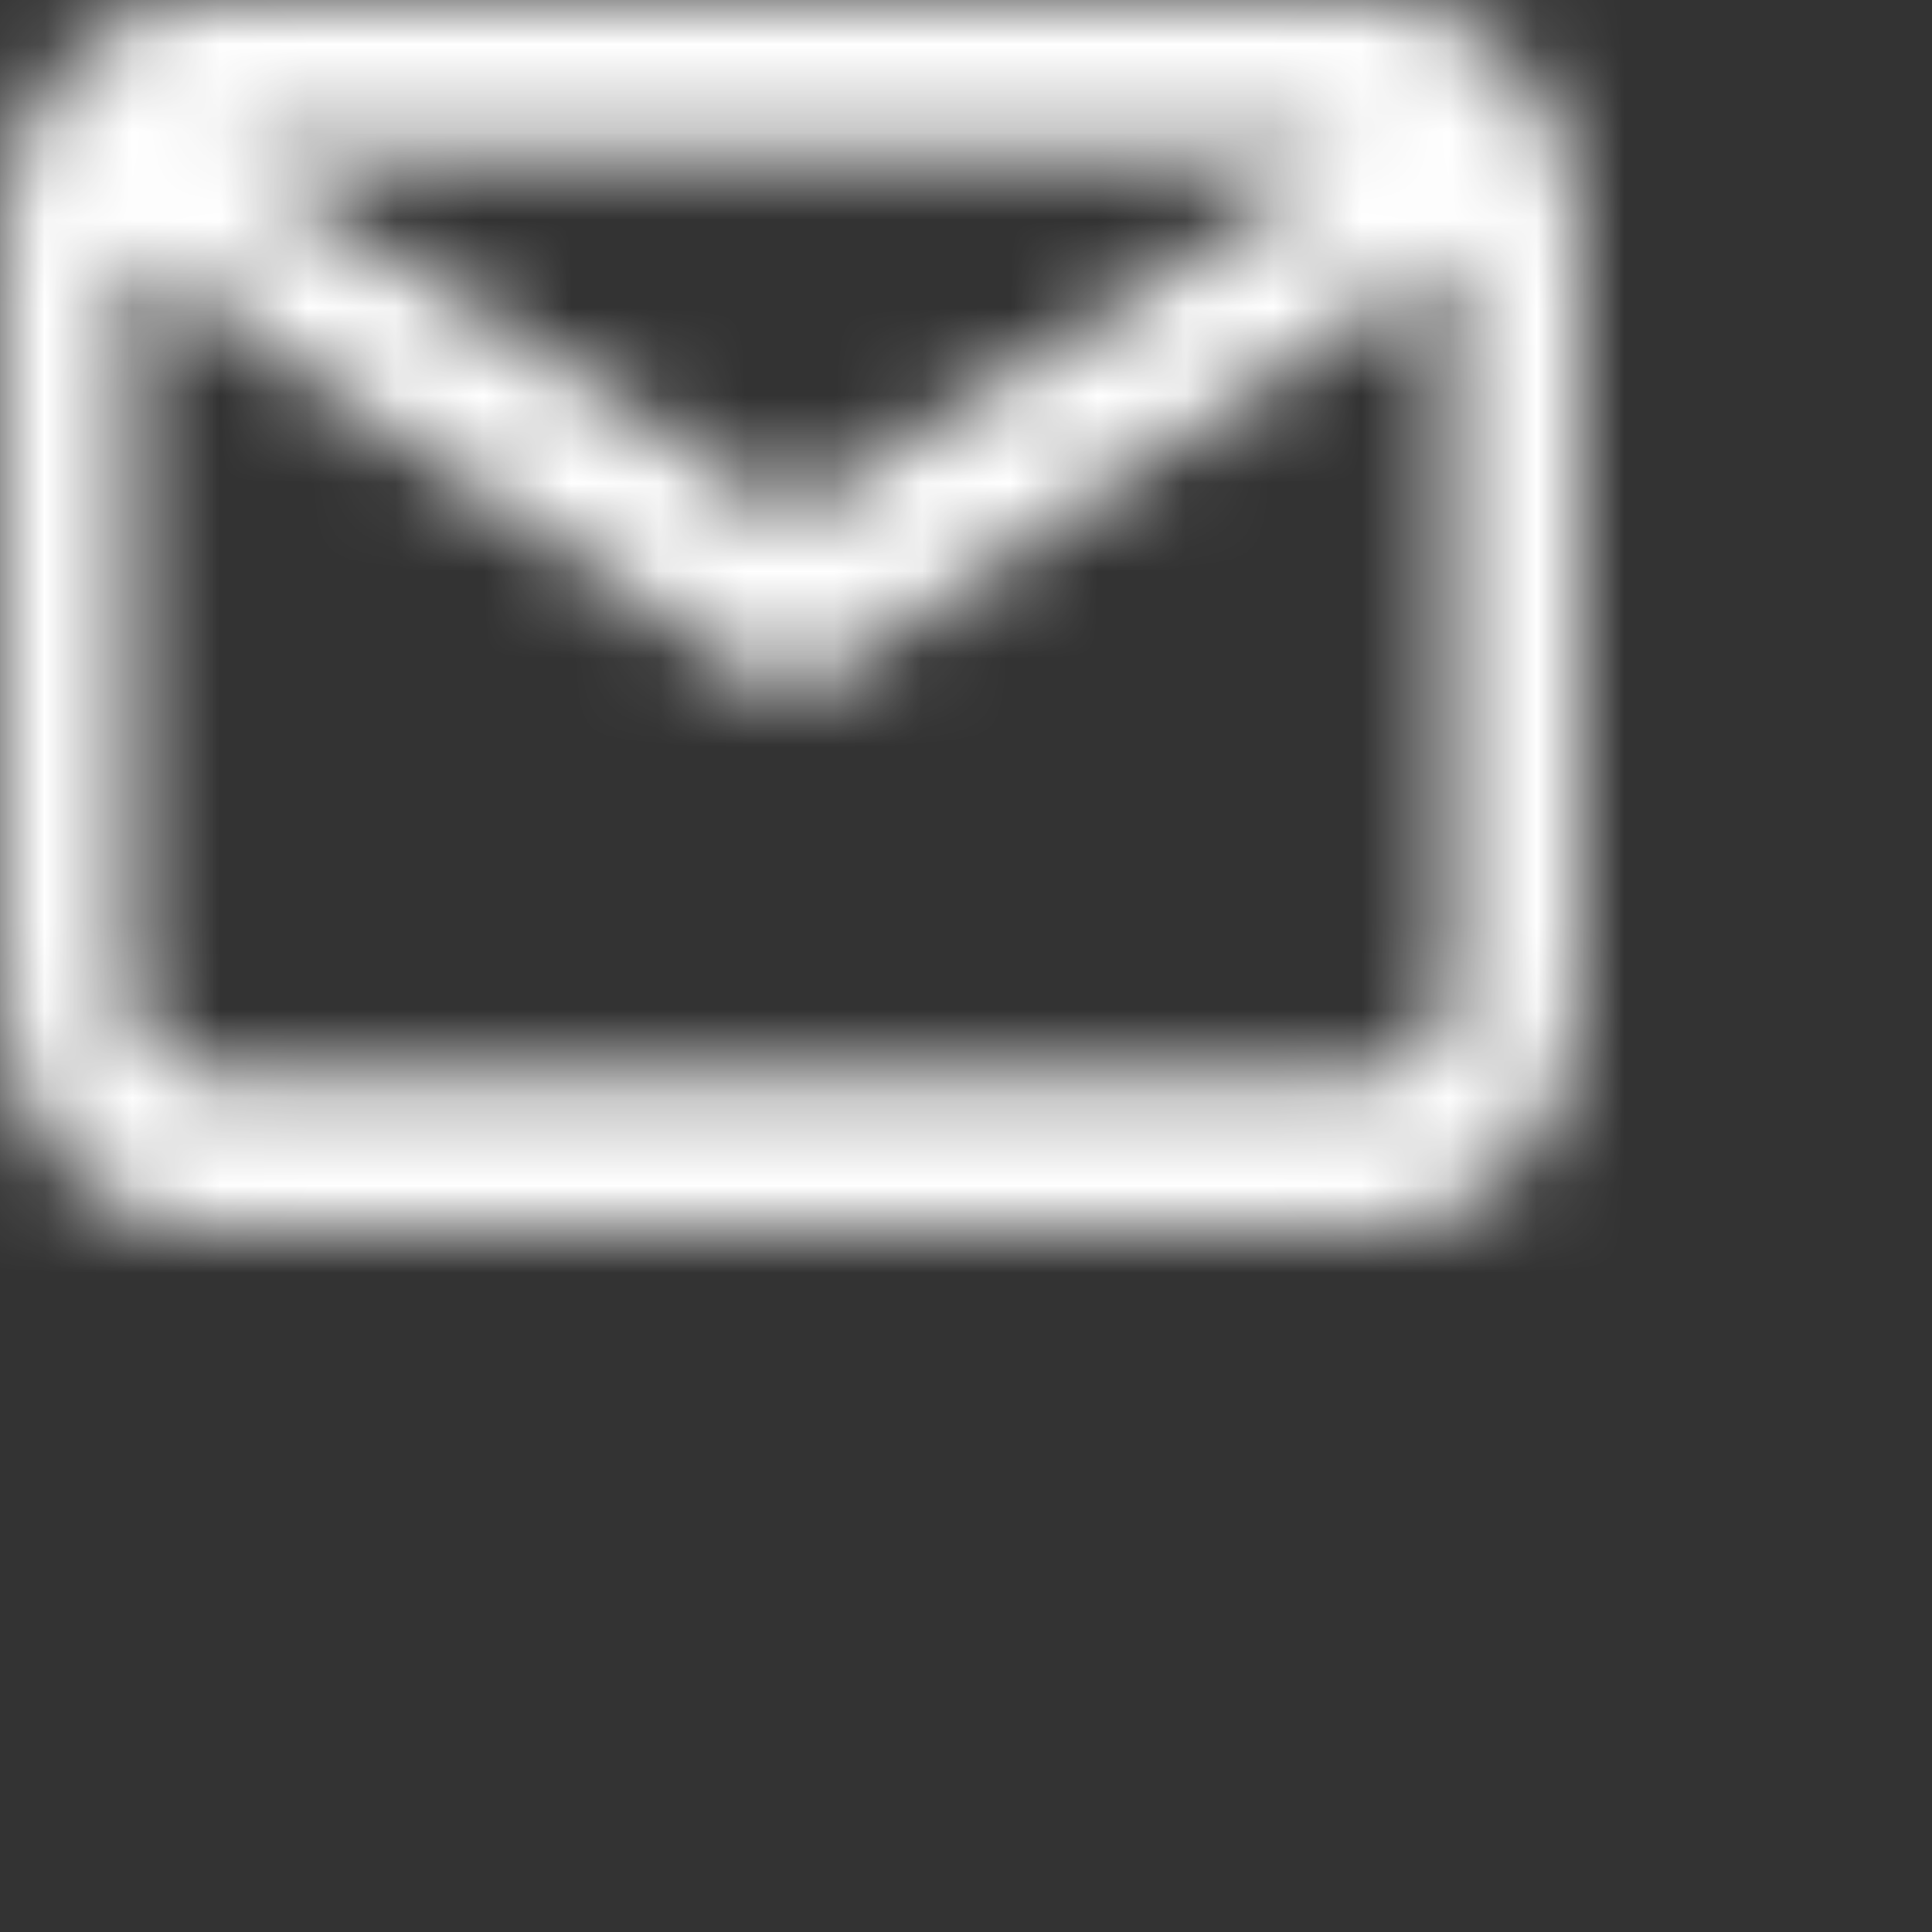 <svg width="22" height="22" viewBox="0 0 22 22" fill="none" xmlns="http://www.w3.org/2000/svg">
<rect x="0" y="0" width="22" height="22" fill="#333333" stroke="none"/>
<mask id="mask0_254_519" style="mask-type:alpha" maskUnits="userSpaceOnUse" x="0" y="0" width="18" height="14">
<g clip-path="url(#clip0_254_519)">
<path d="M15.726 0H2.274C1.015 0 0 1.213 0 2.718V11.283C0 12.787 1.015 14 2.274 14H15.726C16.985 14 18 12.787 18 11.283V2.718C18 1.213 16.985 0 15.726 0ZM15.371 1.753L9 5.877L2.629 1.753H15.371ZM15.726 12.247H2.274C1.834 12.247 1.467 11.808 1.467 11.283V2.893L8.548 7.688C8.682 7.805 8.841 7.878 9 7.878C9.159 7.878 9.318 7.82 9.452 7.688L16.533 2.893V11.283C16.533 11.823 16.166 12.247 15.726 12.247Z" fill="url(#paint0_linear_254_519)"/>
</g>
</mask>
<g mask="url(#mask0_254_519)">
<rect y="-9" width="37" height="49" fill="white"/>
</g>
<defs>
<linearGradient id="paint0_linear_254_519" x1="-5.797" y1="13.755" x2="6.761" y2="-9.874" gradientUnits="userSpaceOnUse">
<stop offset="0.011" stop-color="#FD225C"/>
<stop offset="1" stop-color="#FE7A40"/>
</linearGradient>
<clipPath id="clip0_254_519">
<rect width="18" height="14" fill="white"/>
</clipPath>
</defs>
</svg>
